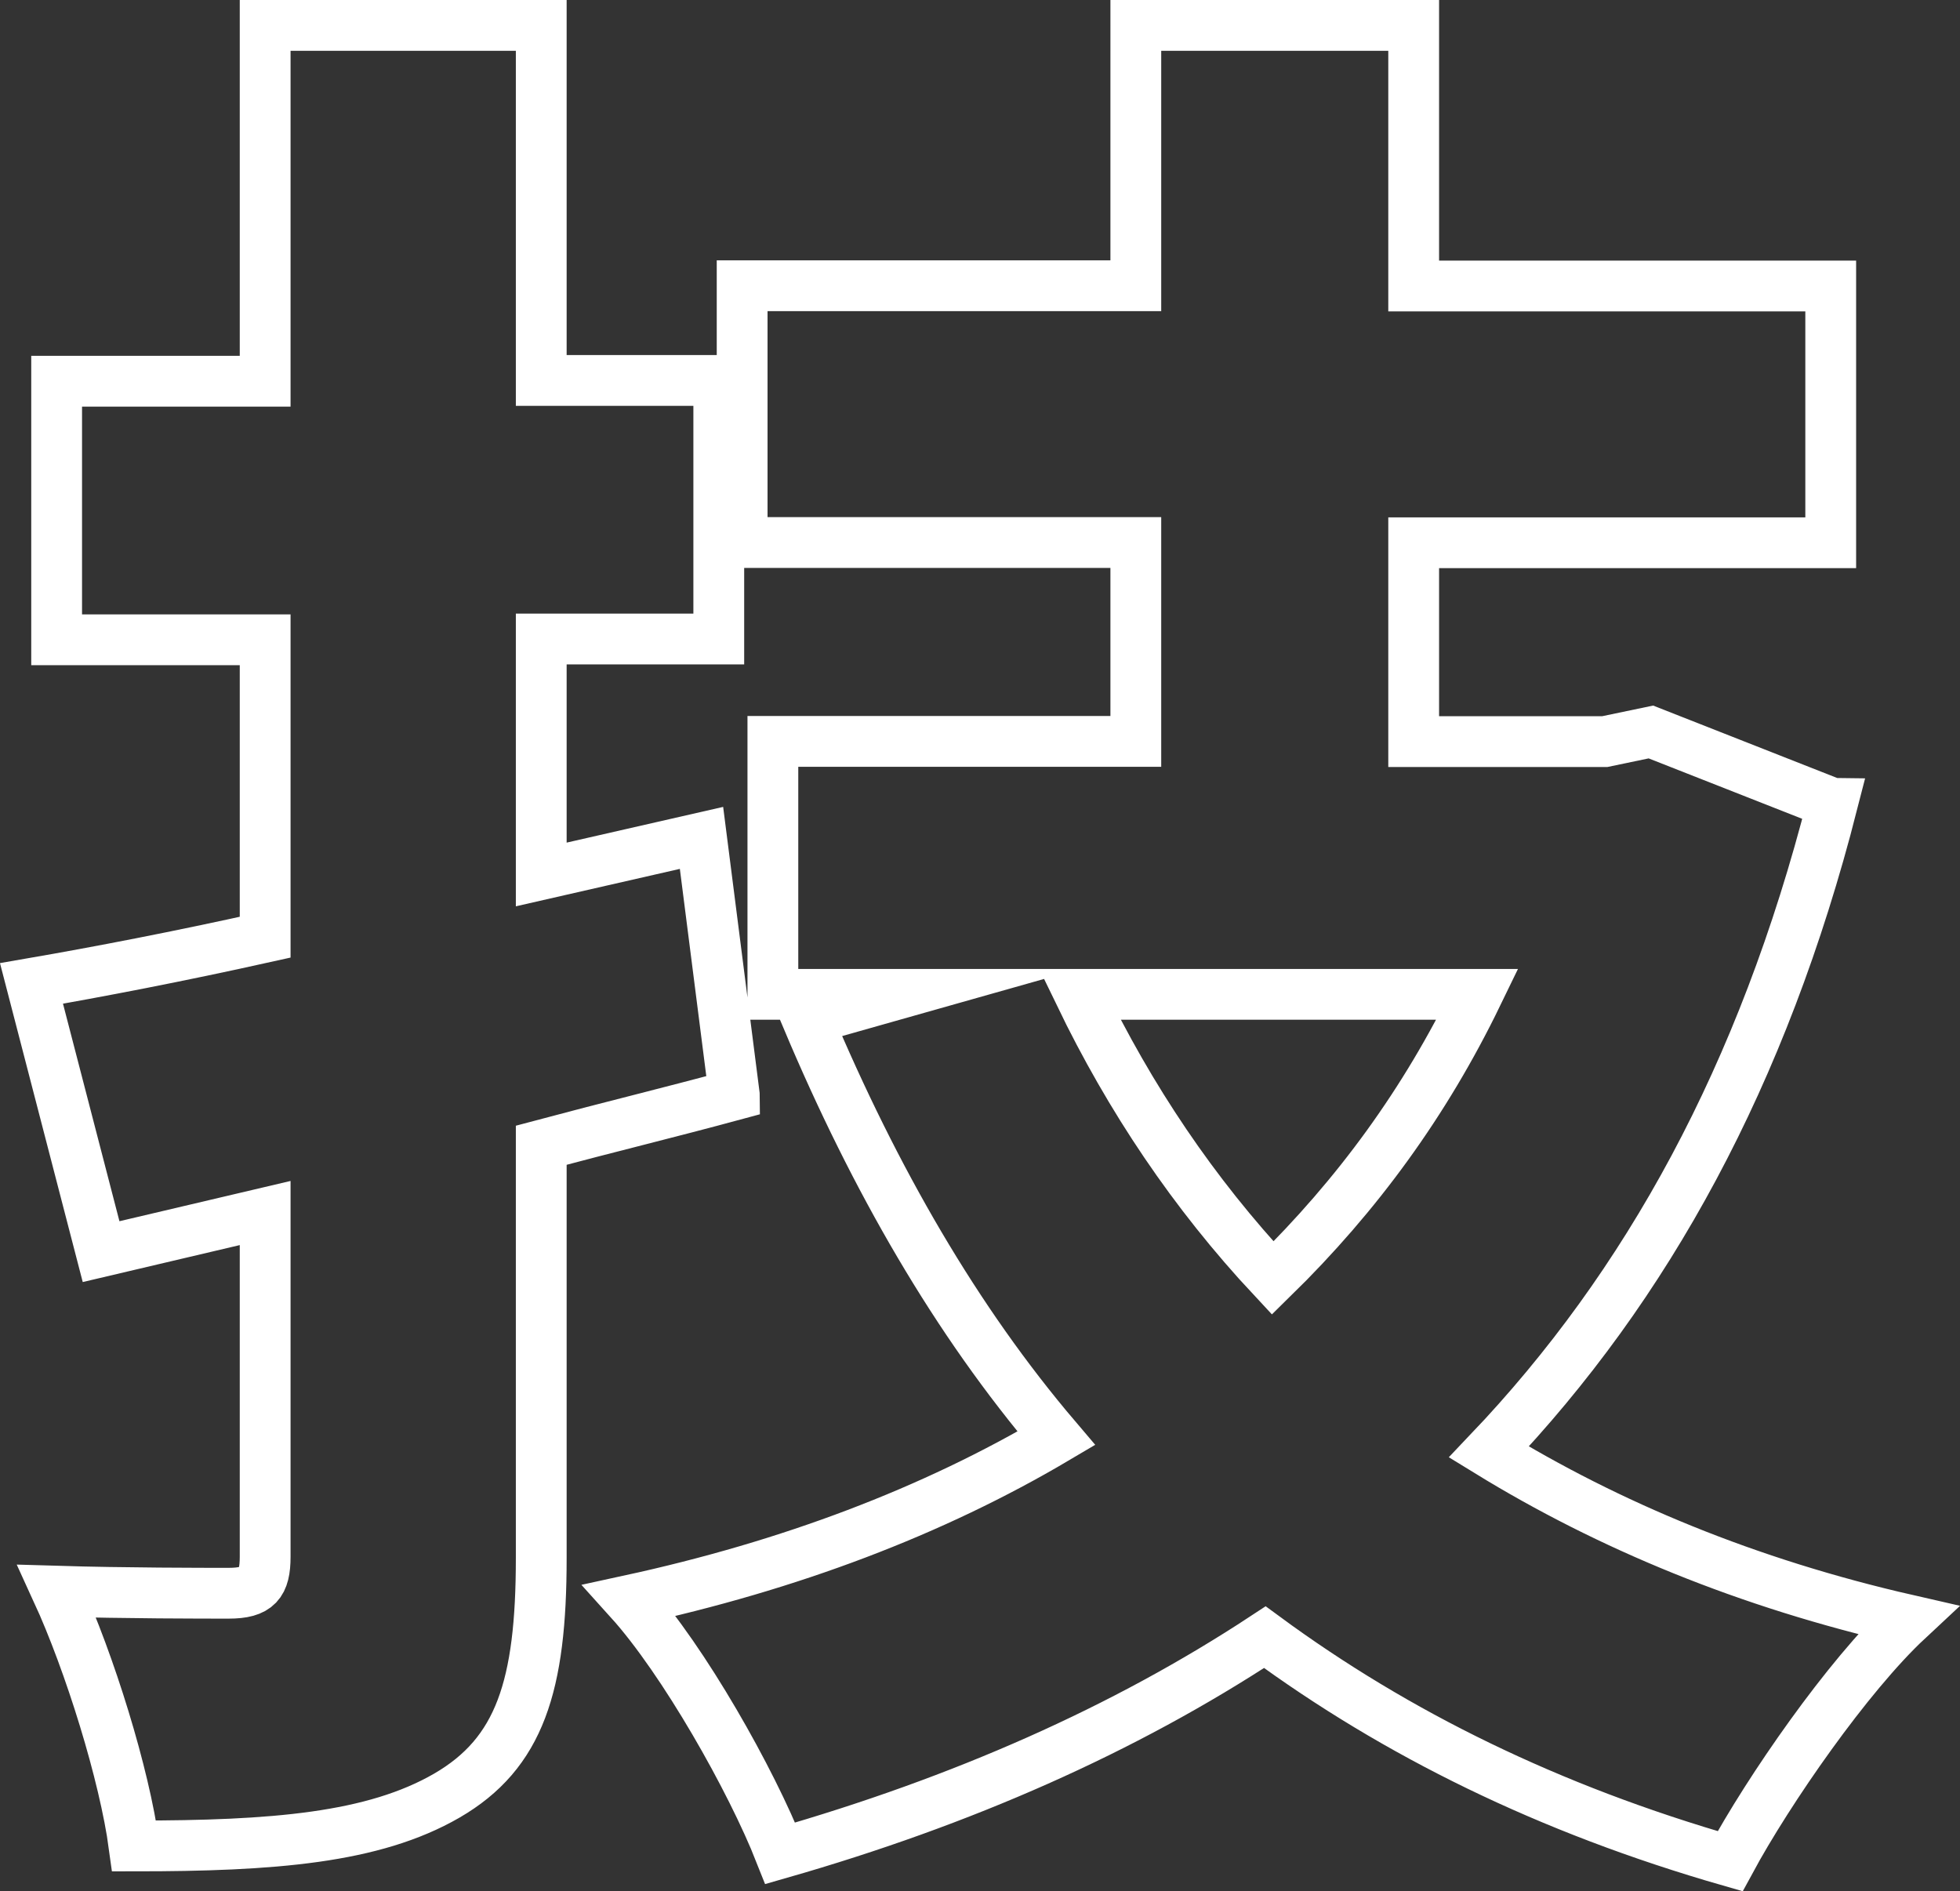 <?xml version="1.0" encoding="UTF-8"?>
<svg id="_レイヤー_2" data-name="レイヤー 2" xmlns="http://www.w3.org/2000/svg" width="77.17" height="74.46" viewBox="0 0 77.17 74.46">
  <rect x="0" y="0" width="77.17" height="74.46" fill="#333333" stroke="none"/>
  <defs>
    <style>
      .cls-1 {
        fill: none;
        stroke: #fff;
        stroke-miterlimit: 10;
        stroke-width: 2px;
      }
    </style>
  </defs>
  <g id="_レイヤー_1-2" data-name="レイヤー 1">
    <path class="cls-1" d="M28.91,43.11c-2.51.68-5.02,1.29-7.6,1.98v16.26c0,5.02-.84,7.68-3.72,9.35-2.89,1.67-6.84,1.98-12.31,1.98-.38-2.81-1.75-7.22-3.04-10.03,2.66.08,5.78.08,6.76.08,1.14,0,1.44-.38,1.44-1.44v-13.53l-6.46,1.52-2.74-10.56c2.66-.46,5.78-1.06,9.2-1.82v-11.71H2.23v-10.18h8.21V1h10.87v13.98h6.99v10.18h-6.99v9.27l6.31-1.44,1.29,10.11ZM72.15,31.63c-2.74,10.72-7.3,19-13.53,25.54,4.71,2.89,10.18,5.17,16.49,6.61-2.36,2.2-5.47,6.69-6.99,9.5-7.14-2.05-13.15-5.02-18.32-8.82-5.55,3.65-11.93,6.46-19.08,8.51-1.14-2.89-3.8-7.6-5.93-9.96,6.31-1.37,11.93-3.5,16.8-6.38-3.95-4.64-7.14-10.18-9.8-16.49l3.5-.99h-4.86v-9.96h14.29v-7.83h-15.5v-10.11h15.5V1h10.94v10.26h16.42v10.11h-16.42v7.83h7.52l1.82-.38,7.14,2.81ZM42.51,39.15c1.98,4.1,4.48,7.83,7.6,11.17,3.34-3.27,6-6.92,8.06-11.17h-15.66Z"/>
  </g>
</svg>